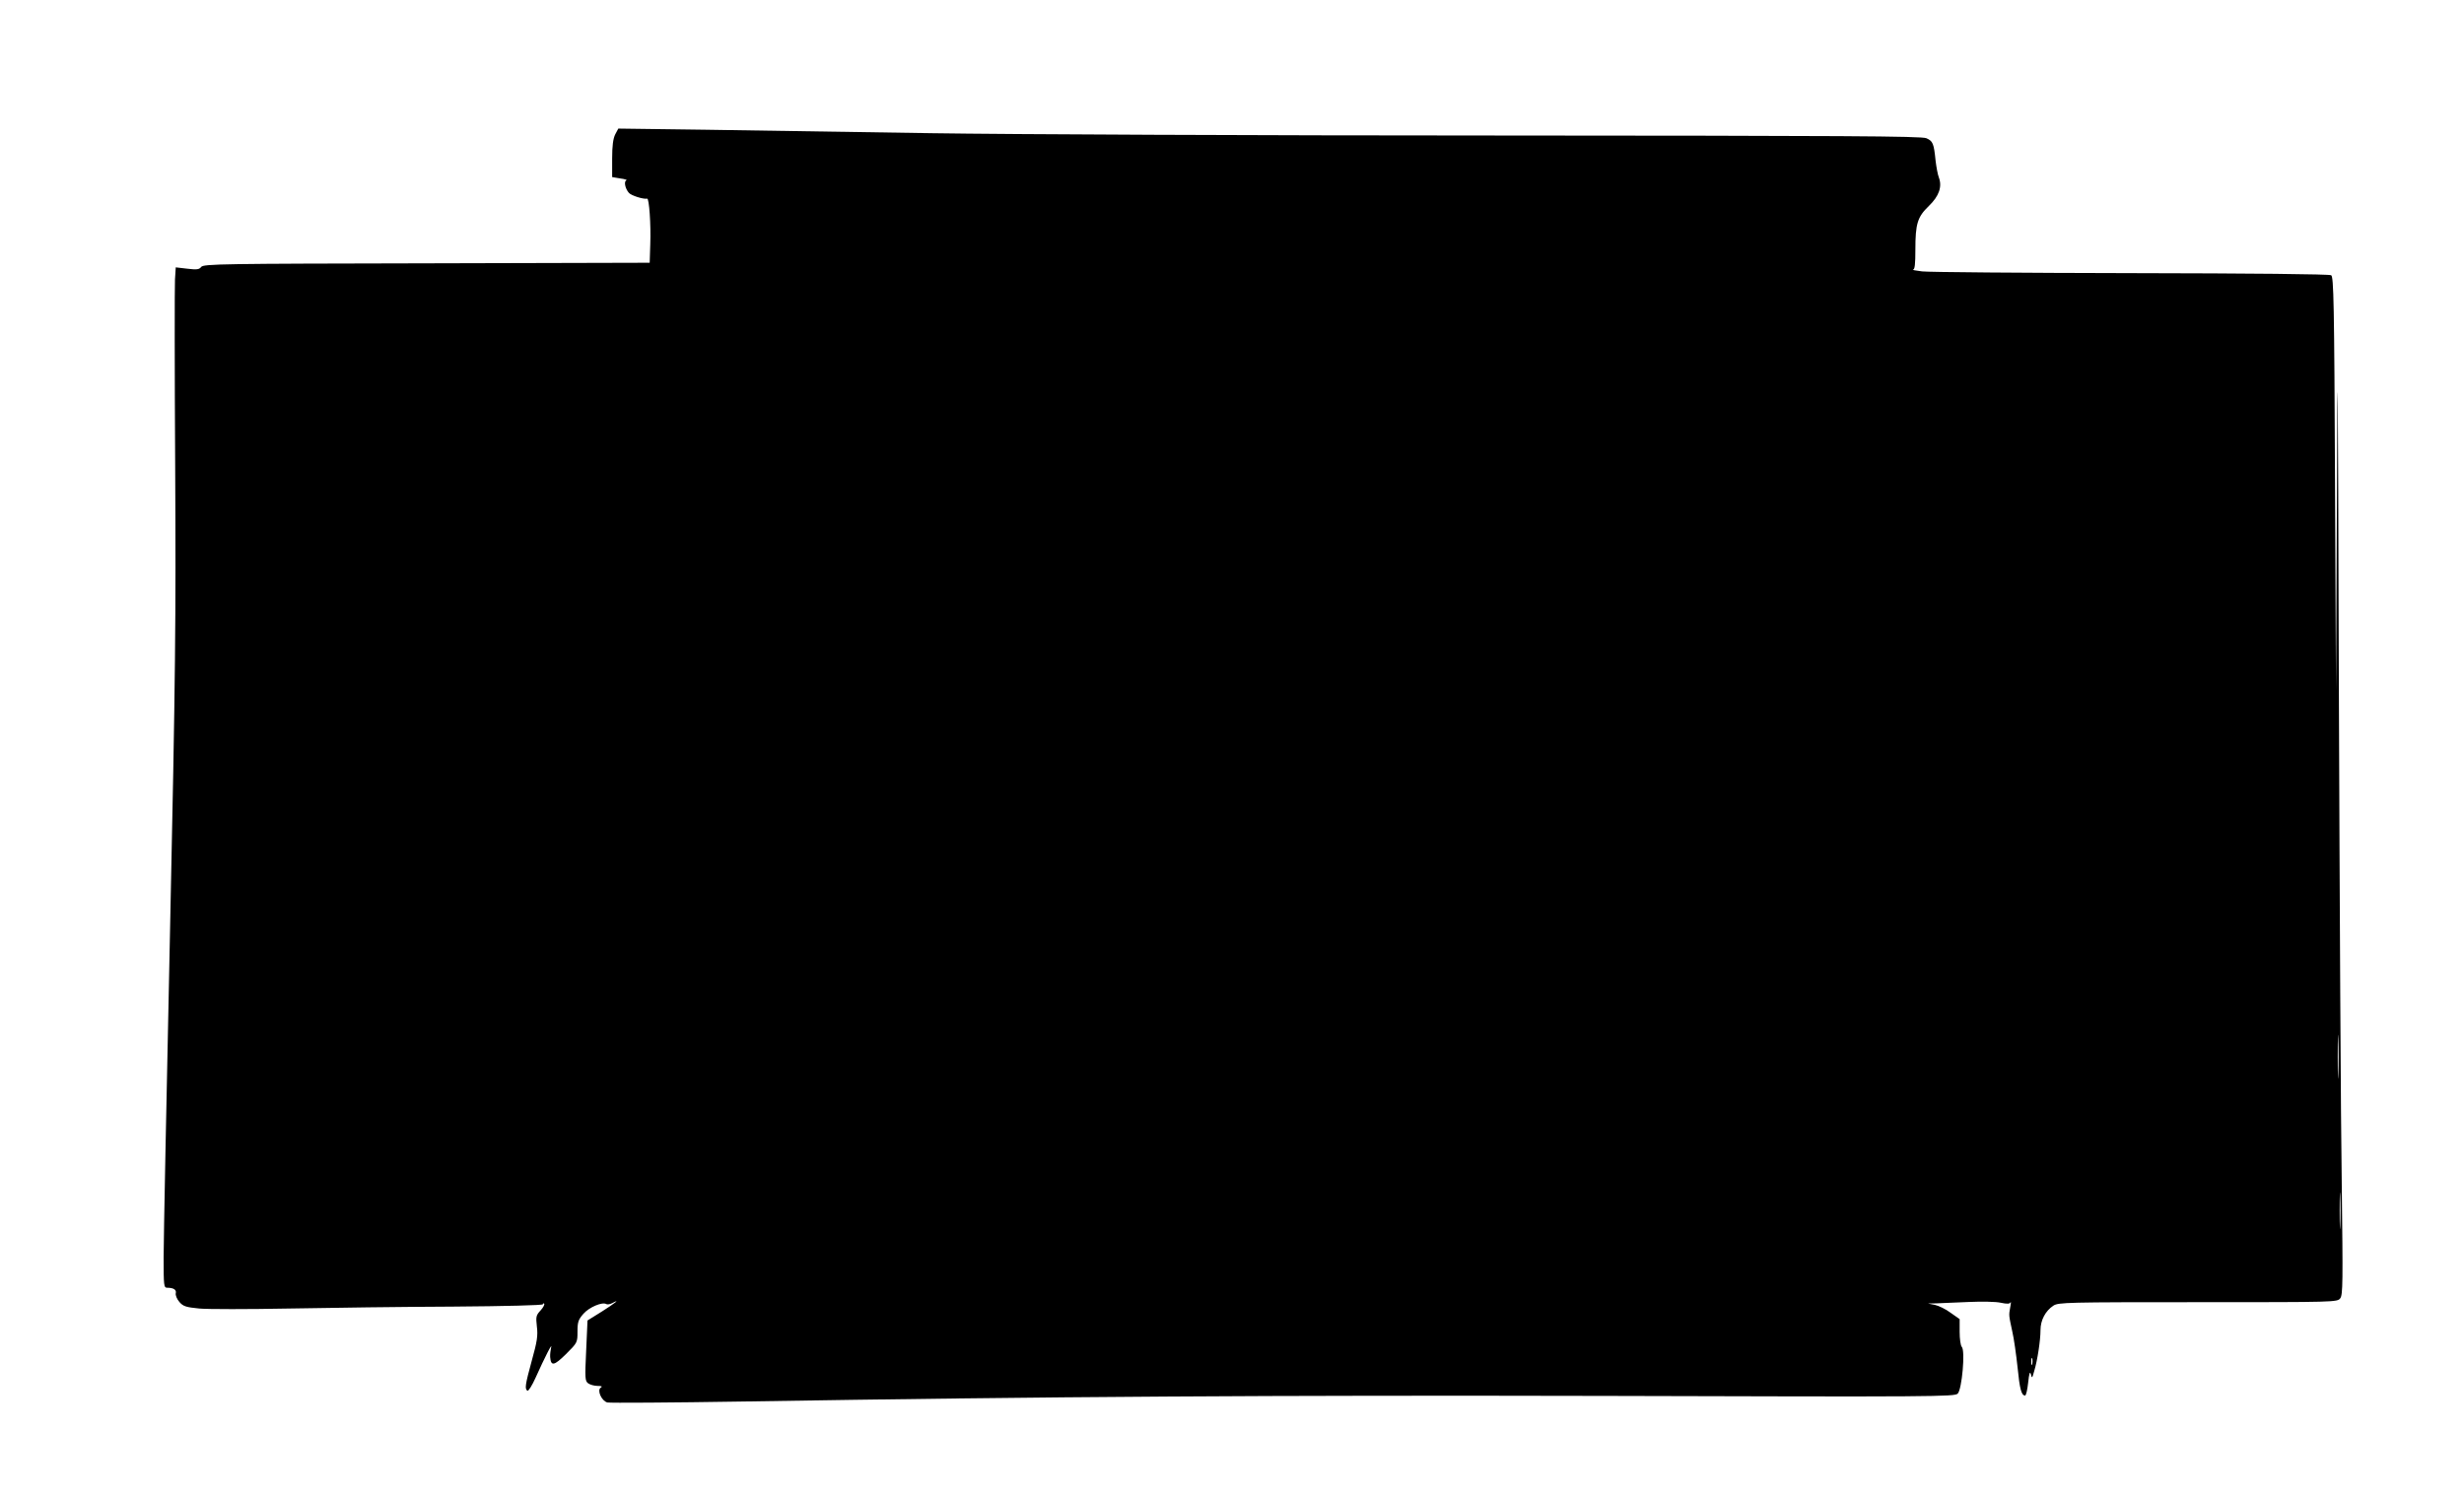  <svg version="1.0" xmlns="http://www.w3.org/2000/svg"
 width="1280pt" height="779pt" viewBox="0 0 1280 779"
 preserveAspectRatio="xMidYMid meet"><g transform="translate(0,779) scale(0.1,-0.1)"
fill="#000000" stroke="none">
<path d="M3196 7092 c-11 -22 -16 -59 -16 -126 l0 -96 42 -7 c24 -3 38 -8 32
-10 -14 -5 -7 -42 13 -65 12 -14 75 -34 95 -30 10 2 20 -134 16 -238 l-3 -95
-1159 -3 c-1061 -2 -1160 -3 -1171 -19 -10 -13 -22 -15 -72 -9 l-60 7 -4 -63
c-2 -35 -2 -470 1 -968 4 -807 2 -1071 -27 -2430 -18 -839 -33 -1596 -33
-1682 0 -149 1 -158 19 -158 33 0 49 -11 44 -29 -2 -10 6 -30 19 -45 20 -23
34 -27 103 -34 44 -4 253 -4 465 0 212 4 595 9 852 10 275 2 468 7 468 12 0 5
3 6 7 3 3 -4 -5 -20 -19 -35 -23 -25 -25 -32 -19 -84 6 -47 1 -78 -26 -175
-35 -128 -38 -149 -23 -158 5 -3 24 27 42 67 48 107 89 187 81 158 -3 -14 -6
-36 -5 -50 4 -49 20 -46 82 15 59 59 60 60 60 117 0 50 4 62 31 93 30 34 98
63 119 50 5 -3 19 -1 30 5 47 25 14 -1 -54 -44 l-74 -46 -7 -157 c-7 -144 -6
-158 11 -170 10 -7 32 -13 48 -13 22 0 27 -3 17 -9 -21 -13 4 -69 34 -77 13
-3 331 -1 707 5 1600 26 2764 33 4487 29 1712 -5 1805 -4 1821 12 22 22 40
224 21 243 -6 6 -11 41 -11 77 l0 67 -47 33 c-25 19 -63 37 -82 41 l-36 7 45
1 c25 1 100 4 166 7 68 3 142 2 168 -4 32 -7 47 -6 50 2 3 6 3 -5 -1 -24 -8
-44 -8 -41 10 -125 9 -38 21 -124 28 -190 11 -112 20 -145 39 -145 5 0 12 30
16 68 5 47 9 60 14 43 5 -23 7 -22 17 15 17 55 33 161 33 214 0 52 26 100 67
127 26 17 70 18 751 18 712 0 724 0 739 20 14 18 14 85 8 590 -5 314 -11 1470
-15 2570 -5 1782 -7 1891 -10 1000 l-5 -1000 -5 1073 c-4 939 -7 1074 -20
1082 -9 6 -414 10 -1040 11 -564 1 -1052 5 -1085 9 -33 4 -54 8 -47 9 9 1 12
29 12 104 0 135 11 170 70 227 53 51 70 100 52 148 -6 15 -13 54 -17 87 -9 90
-14 102 -48 117 -26 11 -427 13 -2242 14 -1215 0 -2532 6 -2925 12 -393 6
-921 14 -1172 18 l-456 6 -16 -30z m8951 -4884 c-1 -51 -3 -10 -3 92 0 102 2
143 3 93 2 -51 2 -135 0 -185z m10 -785 c-1 -43 -3 -8 -3 77 0 85 2 120 3 78
2 -43 2 -113 0 -155z m-1600 -720 c-3 -10 -5 -4 -5 12 0 17 2 24 5 18 2 -7 2
-21 0 -30z"/>
</g>
</svg>
